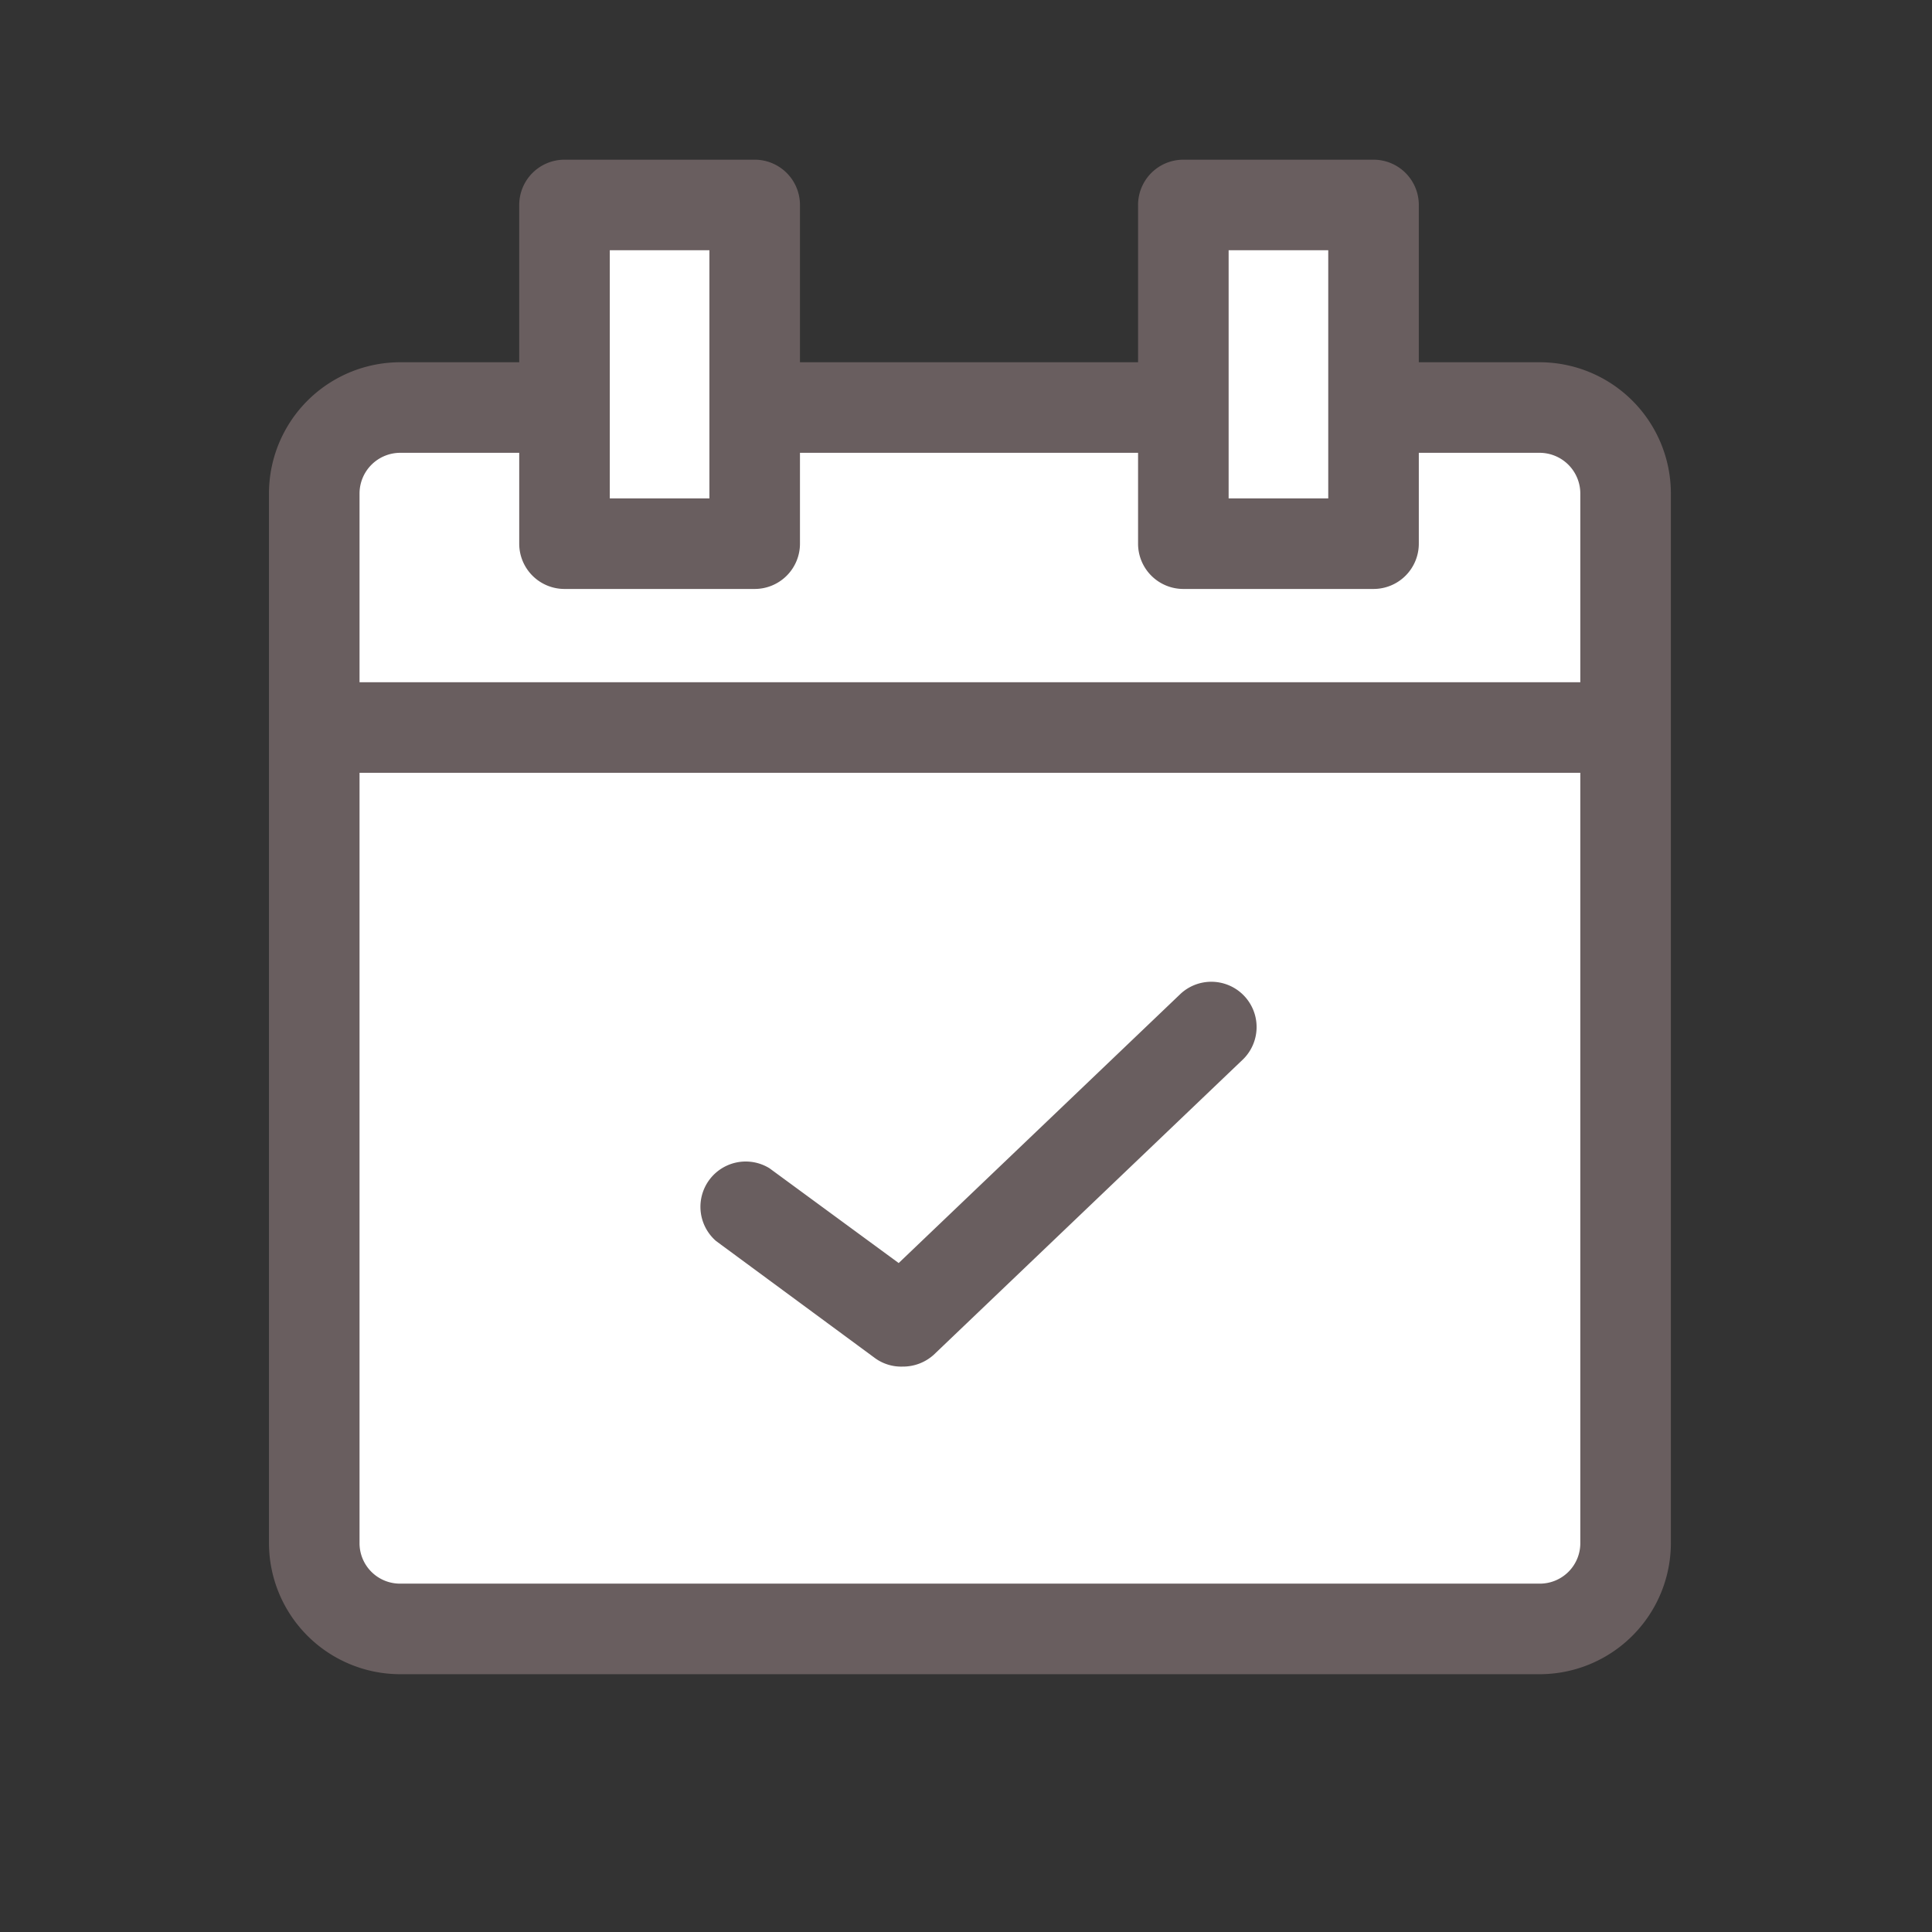 <svg id="レイヤー_1" data-name="レイヤー 1" xmlns="http://www.w3.org/2000/svg" width="64" height="64" viewBox="0 0 64 64"><rect x="0" y="0" width="64" height="64" fill="#333333" stroke="none"/><defs><style>.cls-1{fill:#fff;}.cls-2{fill:#695e5f;}</style></defs><rect class="cls-1" x="10.41" y="13.51" width="43.4" height="40.45" rx="2.85"/><path class="cls-2" d="M51,55.46H13.26a4.35,4.35,0,0,1-4.35-4.35V16.36A4.35,4.35,0,0,1,13.26,12H51a4.35,4.35,0,0,1,4.35,4.35V51.11A4.35,4.35,0,0,1,51,55.46ZM13.26,15a1.35,1.35,0,0,0-1.35,1.35V51.11a1.34,1.34,0,0,0,1.35,1.35H51a1.34,1.34,0,0,0,1.35-1.35V16.36A1.35,1.35,0,0,0,51,15Z"/><rect class="cls-2" x="10.85" y="22.6" width="42.52" height="3"/><rect class="cls-1" x="18.72" y="6.79" width="6.3" height="11.22"/><path class="cls-2" d="M25,19.51h-6.3a1.5,1.5,0,0,1-1.5-1.5V6.79a1.5,1.5,0,0,1,1.5-1.5H25a1.5,1.5,0,0,1,1.5,1.5V18A1.5,1.5,0,0,1,25,19.51Zm-4.8-3h3.3V8.29h-3.3Z"/><rect class="cls-1" x="39.2" y="6.79" width="6.3" height="11.22"/><path class="cls-2" d="M45.5,19.51H39.2A1.5,1.5,0,0,1,37.7,18V6.79a1.5,1.5,0,0,1,1.5-1.5h6.3A1.5,1.5,0,0,1,47,6.79V18A1.5,1.5,0,0,1,45.5,19.51Zm-4.8-3H44V8.29H40.7Z"/><polyline class="cls-1" points="24.62 39.88 29.9 43.77 40.17 33.98"/><path class="cls-2" d="M29.9,45.27A1.48,1.48,0,0,1,29,45l-5.28-3.89a1.5,1.5,0,0,1,1.77-2.41l4.28,3.14,9.35-8.93a1.5,1.5,0,0,1,2.07,2.17l-10.26,9.8A1.52,1.52,0,0,1,29.9,45.27Z"/></svg>